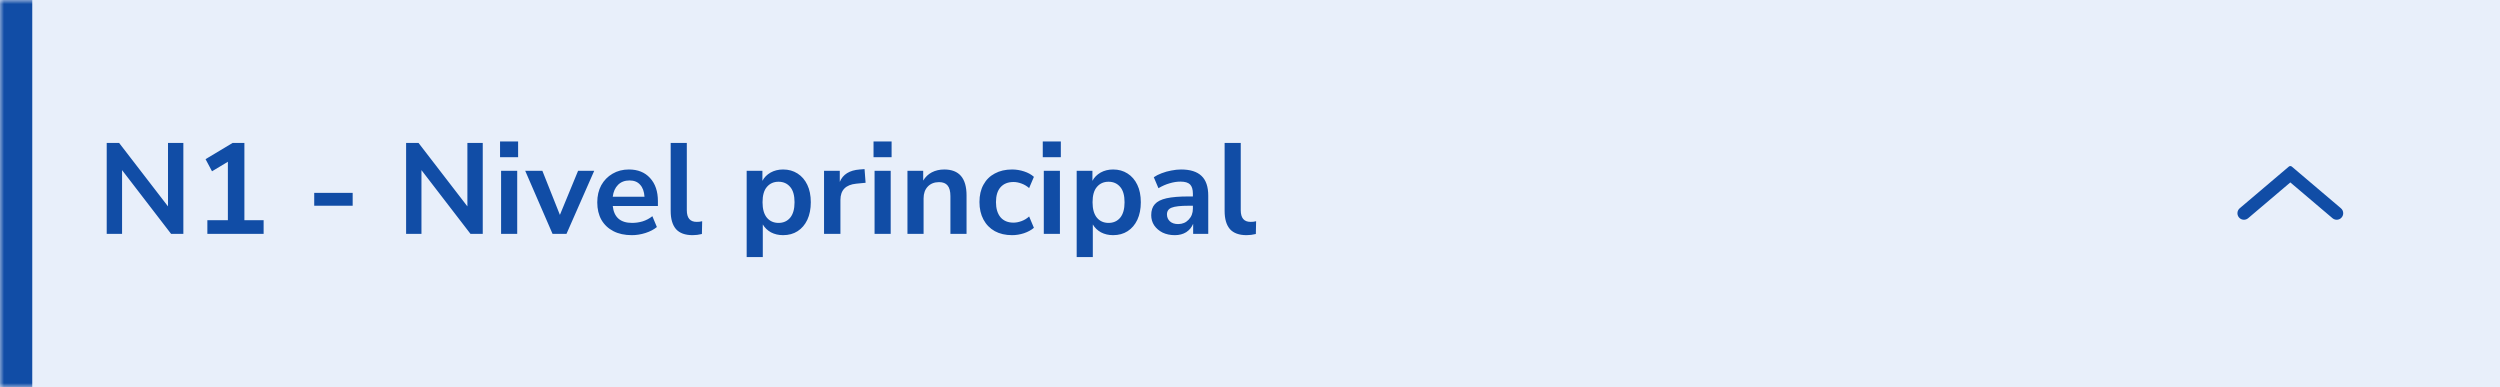 <svg width="310" height="48" viewBox="0 0 310 48" fill="none" xmlns="http://www.w3.org/2000/svg">
<mask id="path-1-inside-1_2590_185658" fill="white">
<path d="M0 0H310V48H0V0Z"/>
</mask>
<path d="M0 0H310V48H0V0Z" fill="#E8EFFA"/>
<path d="M13.232 29V17.72H14.768L20.832 25.592V17.72H22.736V29H21.216L15.136 21.096V29H13.232ZM25.713 29V27.304H28.257V20.056L26.289 21.24L25.489 19.736L28.849 17.72H30.305V27.304H32.689V29H25.713ZM38.963 25.512V23.912H43.731V25.512H38.963ZM50.357 29V17.72H51.893L57.957 25.592V17.72H59.861V29H58.341L52.261 21.096V29H50.357ZM62.006 19.496V17.544H64.246V19.496H62.006ZM62.134 29V21.176H64.134V29H62.134ZM68.516 29L65.124 21.176H67.252L69.428 26.648L71.684 21.176H73.684L70.244 29H68.516ZM78.349 29.16C77.464 29.16 76.701 28.995 76.061 28.664C75.421 28.333 74.925 27.864 74.573 27.256C74.232 26.648 74.061 25.928 74.061 25.096C74.061 24.285 74.227 23.576 74.557 22.968C74.898 22.36 75.362 21.885 75.949 21.544C76.546 21.192 77.224 21.016 77.981 21.016C79.091 21.016 79.965 21.368 80.605 22.072C81.256 22.776 81.581 23.736 81.581 24.952V25.544H75.981C76.13 26.941 76.93 27.64 78.381 27.64C78.819 27.64 79.256 27.576 79.693 27.448C80.13 27.309 80.531 27.096 80.893 26.808L81.453 28.152C81.08 28.461 80.611 28.707 80.045 28.888C79.48 29.069 78.915 29.16 78.349 29.16ZM78.061 22.376C77.475 22.376 77 22.557 76.637 22.92C76.275 23.283 76.056 23.773 75.981 24.392H79.917C79.874 23.741 79.693 23.245 79.373 22.904C79.064 22.552 78.626 22.376 78.061 22.376ZM85.885 29.16C84.957 29.16 84.269 28.909 83.821 28.408C83.384 27.896 83.165 27.149 83.165 26.168V17.72H85.165V26.072C85.165 27.032 85.57 27.512 86.381 27.512C86.498 27.512 86.616 27.507 86.733 27.496C86.85 27.485 86.962 27.464 87.069 27.432L87.037 29.016C86.653 29.112 86.269 29.16 85.885 29.16ZM92.587 31.88V21.176H94.539V22.424C94.763 21.997 95.099 21.656 95.547 21.4C96.005 21.144 96.523 21.016 97.099 21.016C97.781 21.016 98.379 21.181 98.891 21.512C99.413 21.843 99.819 22.312 100.107 22.92C100.395 23.517 100.539 24.237 100.539 25.08C100.539 25.912 100.395 26.637 100.107 27.256C99.819 27.864 99.419 28.333 98.907 28.664C98.395 28.995 97.792 29.16 97.099 29.16C96.544 29.16 96.043 29.043 95.595 28.808C95.157 28.563 94.822 28.237 94.587 27.832V31.88H92.587ZM96.539 27.64C97.136 27.64 97.616 27.427 97.979 27C98.341 26.563 98.523 25.923 98.523 25.08C98.523 24.227 98.341 23.592 97.979 23.176C97.616 22.749 97.136 22.536 96.539 22.536C95.942 22.536 95.462 22.749 95.099 23.176C94.736 23.592 94.555 24.227 94.555 25.08C94.555 25.923 94.736 26.563 95.099 27C95.462 27.427 95.942 27.64 96.539 27.64ZM102.181 29V21.176H104.133V22.552C104.517 21.624 105.338 21.112 106.597 21.016L107.205 20.968L107.333 22.664L106.181 22.776C104.869 22.904 104.213 23.576 104.213 24.792V29H102.181ZM108.318 19.496V17.544H110.558V19.496H108.318ZM108.446 29V21.176H110.446V29H108.446ZM112.524 29V21.176H114.476V22.392C114.743 21.944 115.1 21.603 115.548 21.368C116.007 21.133 116.519 21.016 117.084 21.016C118.93 21.016 119.852 22.088 119.852 24.232V29H117.852V24.328C117.852 23.72 117.735 23.277 117.5 23C117.276 22.723 116.924 22.584 116.444 22.584C115.858 22.584 115.388 22.771 115.036 23.144C114.695 23.507 114.524 23.992 114.524 24.6V29H112.524ZM125.5 29.16C124.678 29.16 123.964 28.995 123.356 28.664C122.748 28.323 122.278 27.843 121.948 27.224C121.617 26.605 121.452 25.88 121.452 25.048C121.452 24.216 121.617 23.501 121.948 22.904C122.278 22.296 122.748 21.832 123.356 21.512C123.964 21.181 124.678 21.016 125.5 21.016C126.001 21.016 126.497 21.096 126.988 21.256C127.478 21.416 127.884 21.64 128.204 21.928L127.612 23.32C127.334 23.075 127.02 22.888 126.668 22.76C126.326 22.632 125.996 22.568 125.676 22.568C124.982 22.568 124.444 22.787 124.06 23.224C123.686 23.651 123.5 24.264 123.5 25.064C123.5 25.853 123.686 26.477 124.06 26.936C124.444 27.384 124.982 27.608 125.676 27.608C125.985 27.608 126.316 27.544 126.668 27.416C127.02 27.288 127.334 27.096 127.612 26.84L128.204 28.248C127.884 28.525 127.473 28.749 126.972 28.92C126.481 29.08 125.99 29.16 125.5 29.16ZM129.303 19.496V17.544H131.543V19.496H129.303ZM129.431 29V21.176H131.431V29H129.431ZM133.509 31.88V21.176H135.461V22.424C135.685 21.997 136.021 21.656 136.469 21.4C136.927 21.144 137.445 21.016 138.021 21.016C138.703 21.016 139.301 21.181 139.813 21.512C140.335 21.843 140.741 22.312 141.029 22.92C141.317 23.517 141.461 24.237 141.461 25.08C141.461 25.912 141.317 26.637 141.029 27.256C140.741 27.864 140.341 28.333 139.829 28.664C139.317 28.995 138.714 29.16 138.021 29.16C137.466 29.16 136.965 29.043 136.517 28.808C136.079 28.563 135.743 28.237 135.509 27.832V31.88H133.509ZM137.461 27.64C138.058 27.64 138.538 27.427 138.901 27C139.263 26.563 139.445 25.923 139.445 25.08C139.445 24.227 139.263 23.592 138.901 23.176C138.538 22.749 138.058 22.536 137.461 22.536C136.863 22.536 136.383 22.749 136.021 23.176C135.658 23.592 135.477 24.227 135.477 25.08C135.477 25.923 135.658 26.563 136.021 27C136.383 27.427 136.863 27.64 137.461 27.64ZM145.679 29.16C145.113 29.16 144.607 29.053 144.159 28.84C143.721 28.616 143.375 28.317 143.118 27.944C142.873 27.571 142.751 27.149 142.751 26.68C142.751 26.104 142.9 25.651 143.199 25.32C143.497 24.979 143.983 24.733 144.655 24.584C145.327 24.435 146.228 24.36 147.359 24.36H147.919V24.024C147.919 23.491 147.801 23.107 147.567 22.872C147.332 22.637 146.937 22.52 146.383 22.52C145.945 22.52 145.497 22.589 145.039 22.728C144.58 22.856 144.116 23.059 143.647 23.336L143.071 21.976C143.348 21.784 143.673 21.619 144.047 21.48C144.431 21.331 144.831 21.219 145.247 21.144C145.673 21.059 146.073 21.016 146.447 21.016C147.588 21.016 148.436 21.283 148.991 21.816C149.545 22.339 149.823 23.155 149.823 24.264V29H147.951V27.752C147.769 28.189 147.481 28.536 147.087 28.792C146.692 29.037 146.223 29.16 145.679 29.16ZM146.095 27.784C146.617 27.784 147.049 27.603 147.391 27.24C147.743 26.877 147.919 26.419 147.919 25.864V25.512H147.375C146.372 25.512 145.673 25.592 145.279 25.752C144.895 25.901 144.703 26.179 144.703 26.584C144.703 26.936 144.825 27.224 145.071 27.448C145.316 27.672 145.657 27.784 146.095 27.784ZM154.573 29.16C153.645 29.16 152.957 28.909 152.509 28.408C152.071 27.896 151.853 27.149 151.853 26.168V17.72H153.853V26.072C153.853 27.032 154.258 27.512 155.069 27.512C155.186 27.512 155.303 27.507 155.421 27.496C155.538 27.485 155.65 27.464 155.757 27.432L155.725 29.016C155.341 29.112 154.957 29.16 154.573 29.16Z" fill="#114DA6"/>
<path d="M290.274 25.824C290.654 26.147 290.654 26.734 290.274 27.056V27.056C289.972 27.312 289.53 27.312 289.228 27.056L284 22.62L278.772 27.056C278.47 27.312 278.028 27.312 277.726 27.056V27.056C277.346 26.734 277.346 26.147 277.726 25.824L283.813 20.659C283.921 20.567 284.079 20.567 284.187 20.659L290.274 25.824Z" fill="#114DA6"/>
<path d="M4 48V0H-4V48H4Z" fill="#114DA6" mask="url(#path-1-inside-1_2590_185658)"/>
</svg>
